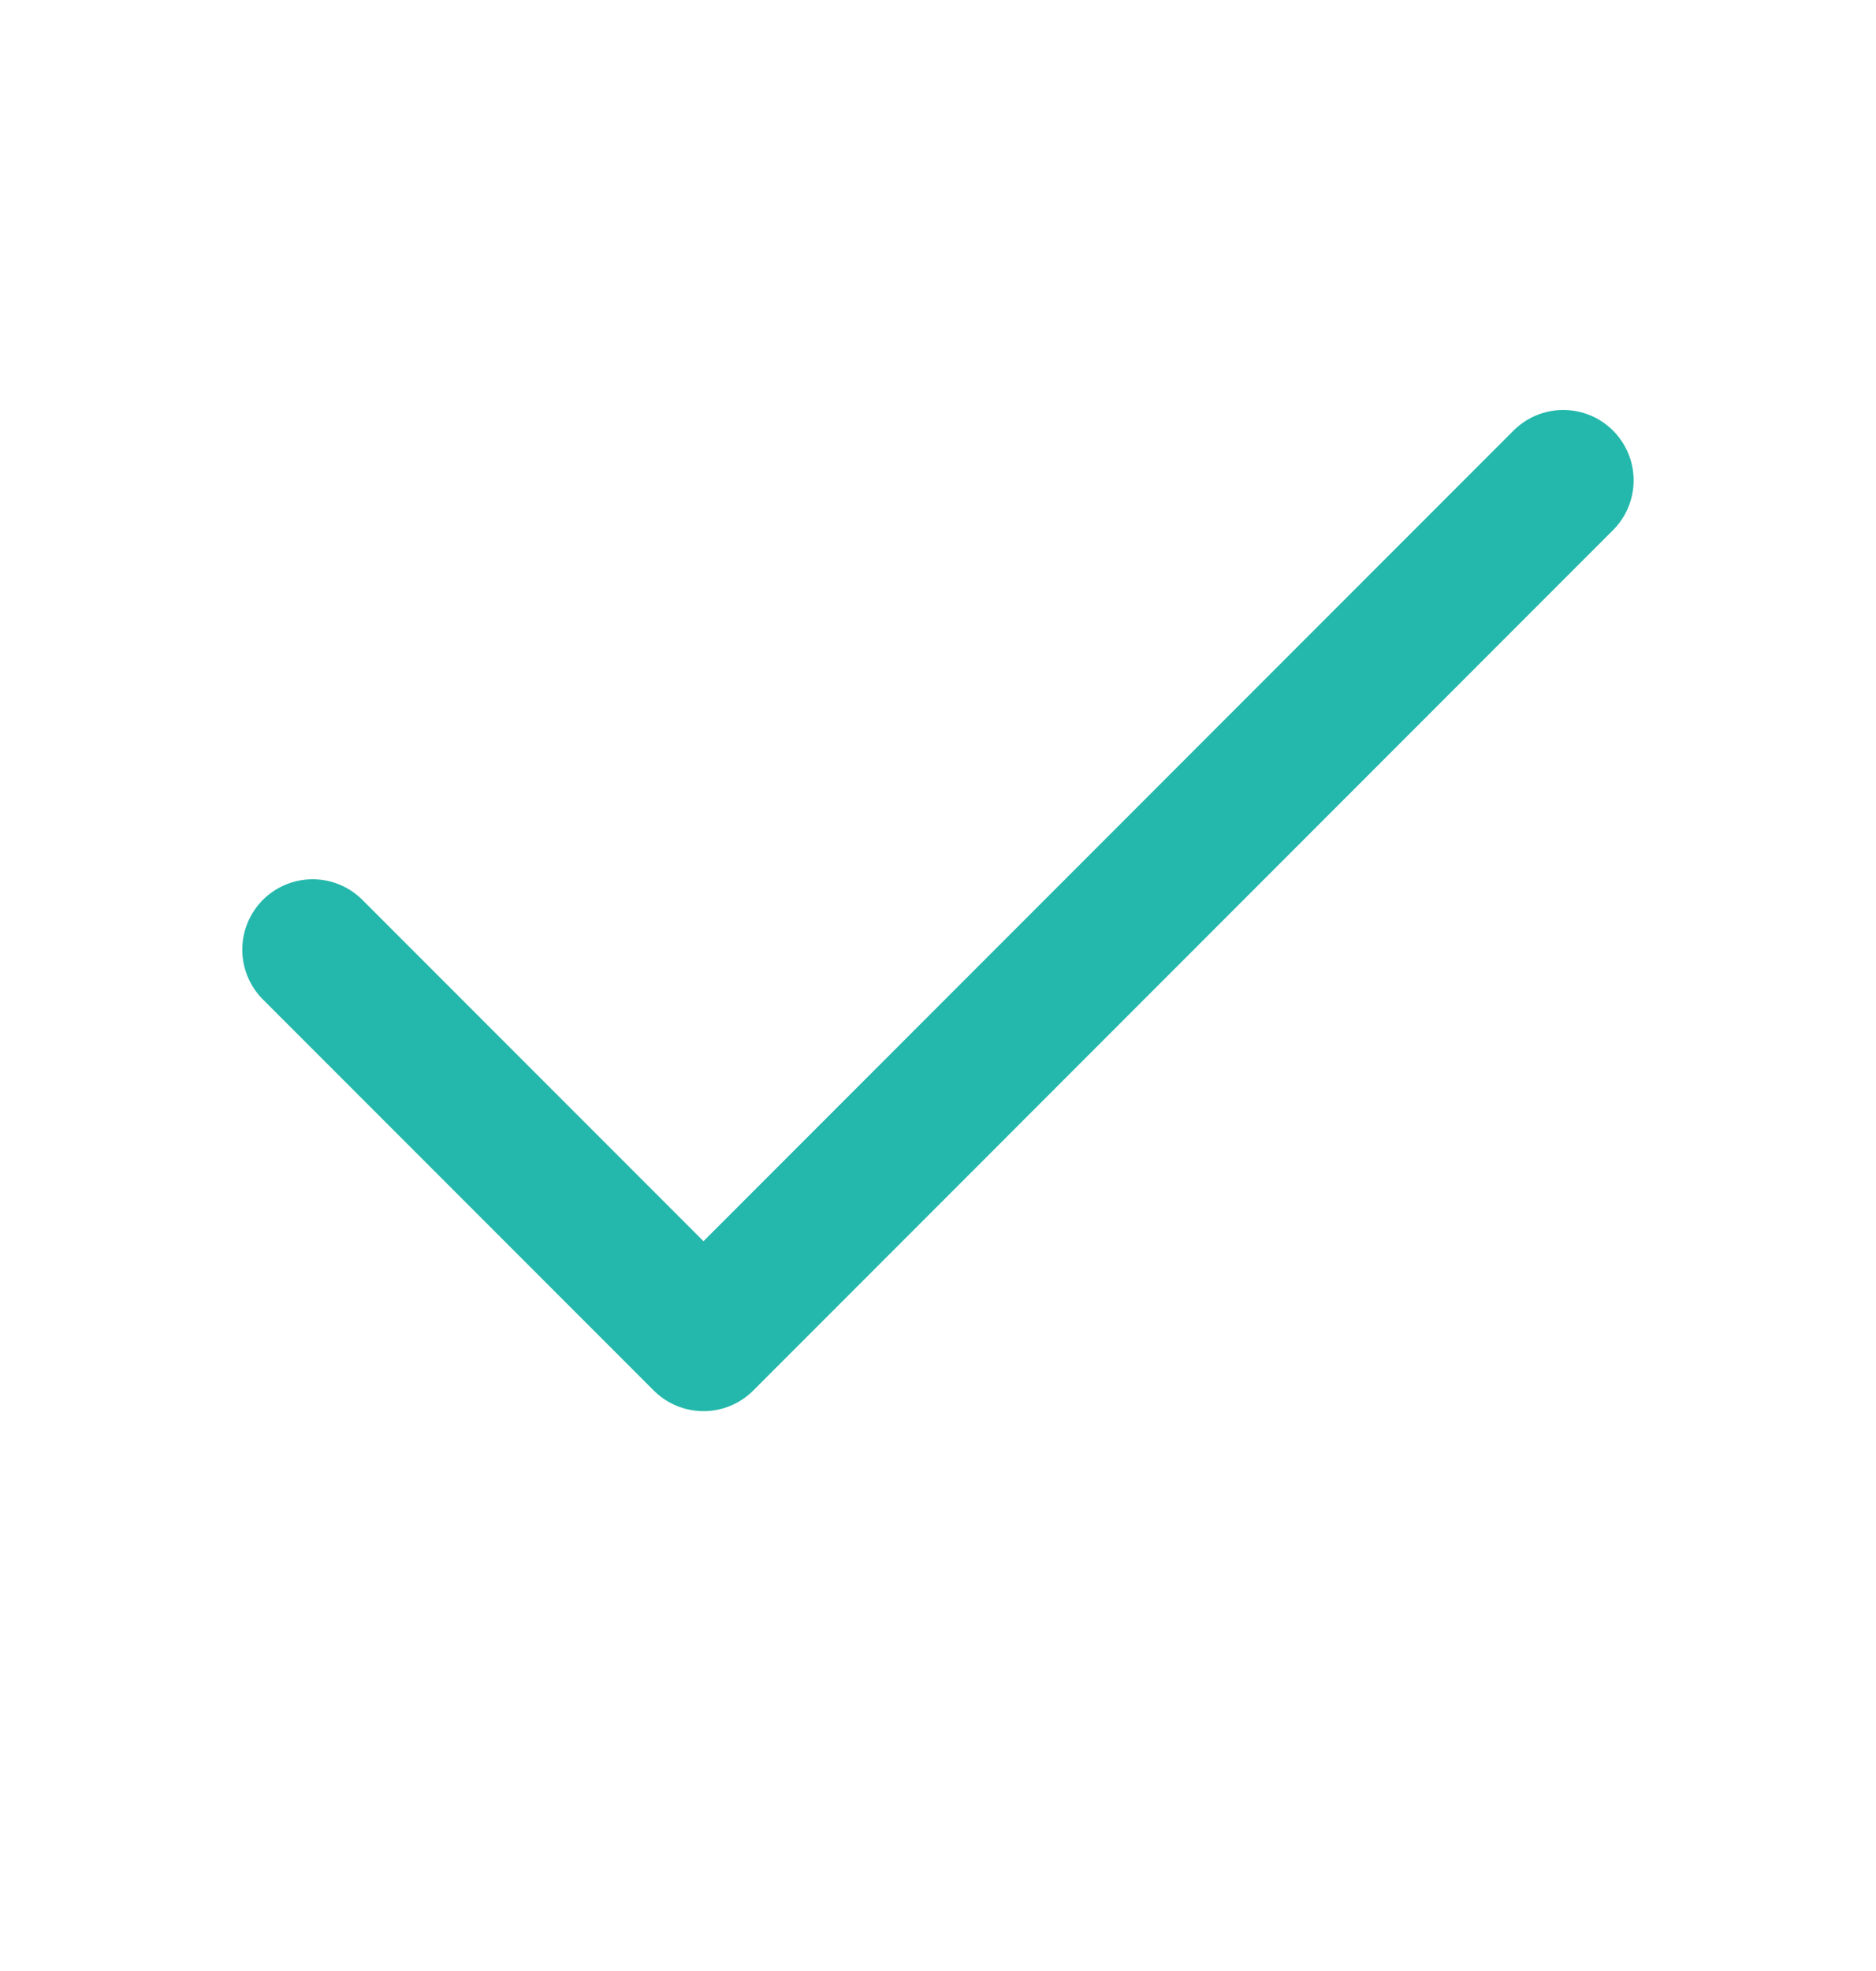 <svg width="20" height="21" viewBox="0 0 20 21" fill="none" xmlns="http://www.w3.org/2000/svg">
<path d="M16.666 5.118L7.5 14.285L3.333 10.118" stroke="#23B8AB" stroke-width="1.5" stroke-linecap="round" stroke-linejoin="round"/>
</svg>
